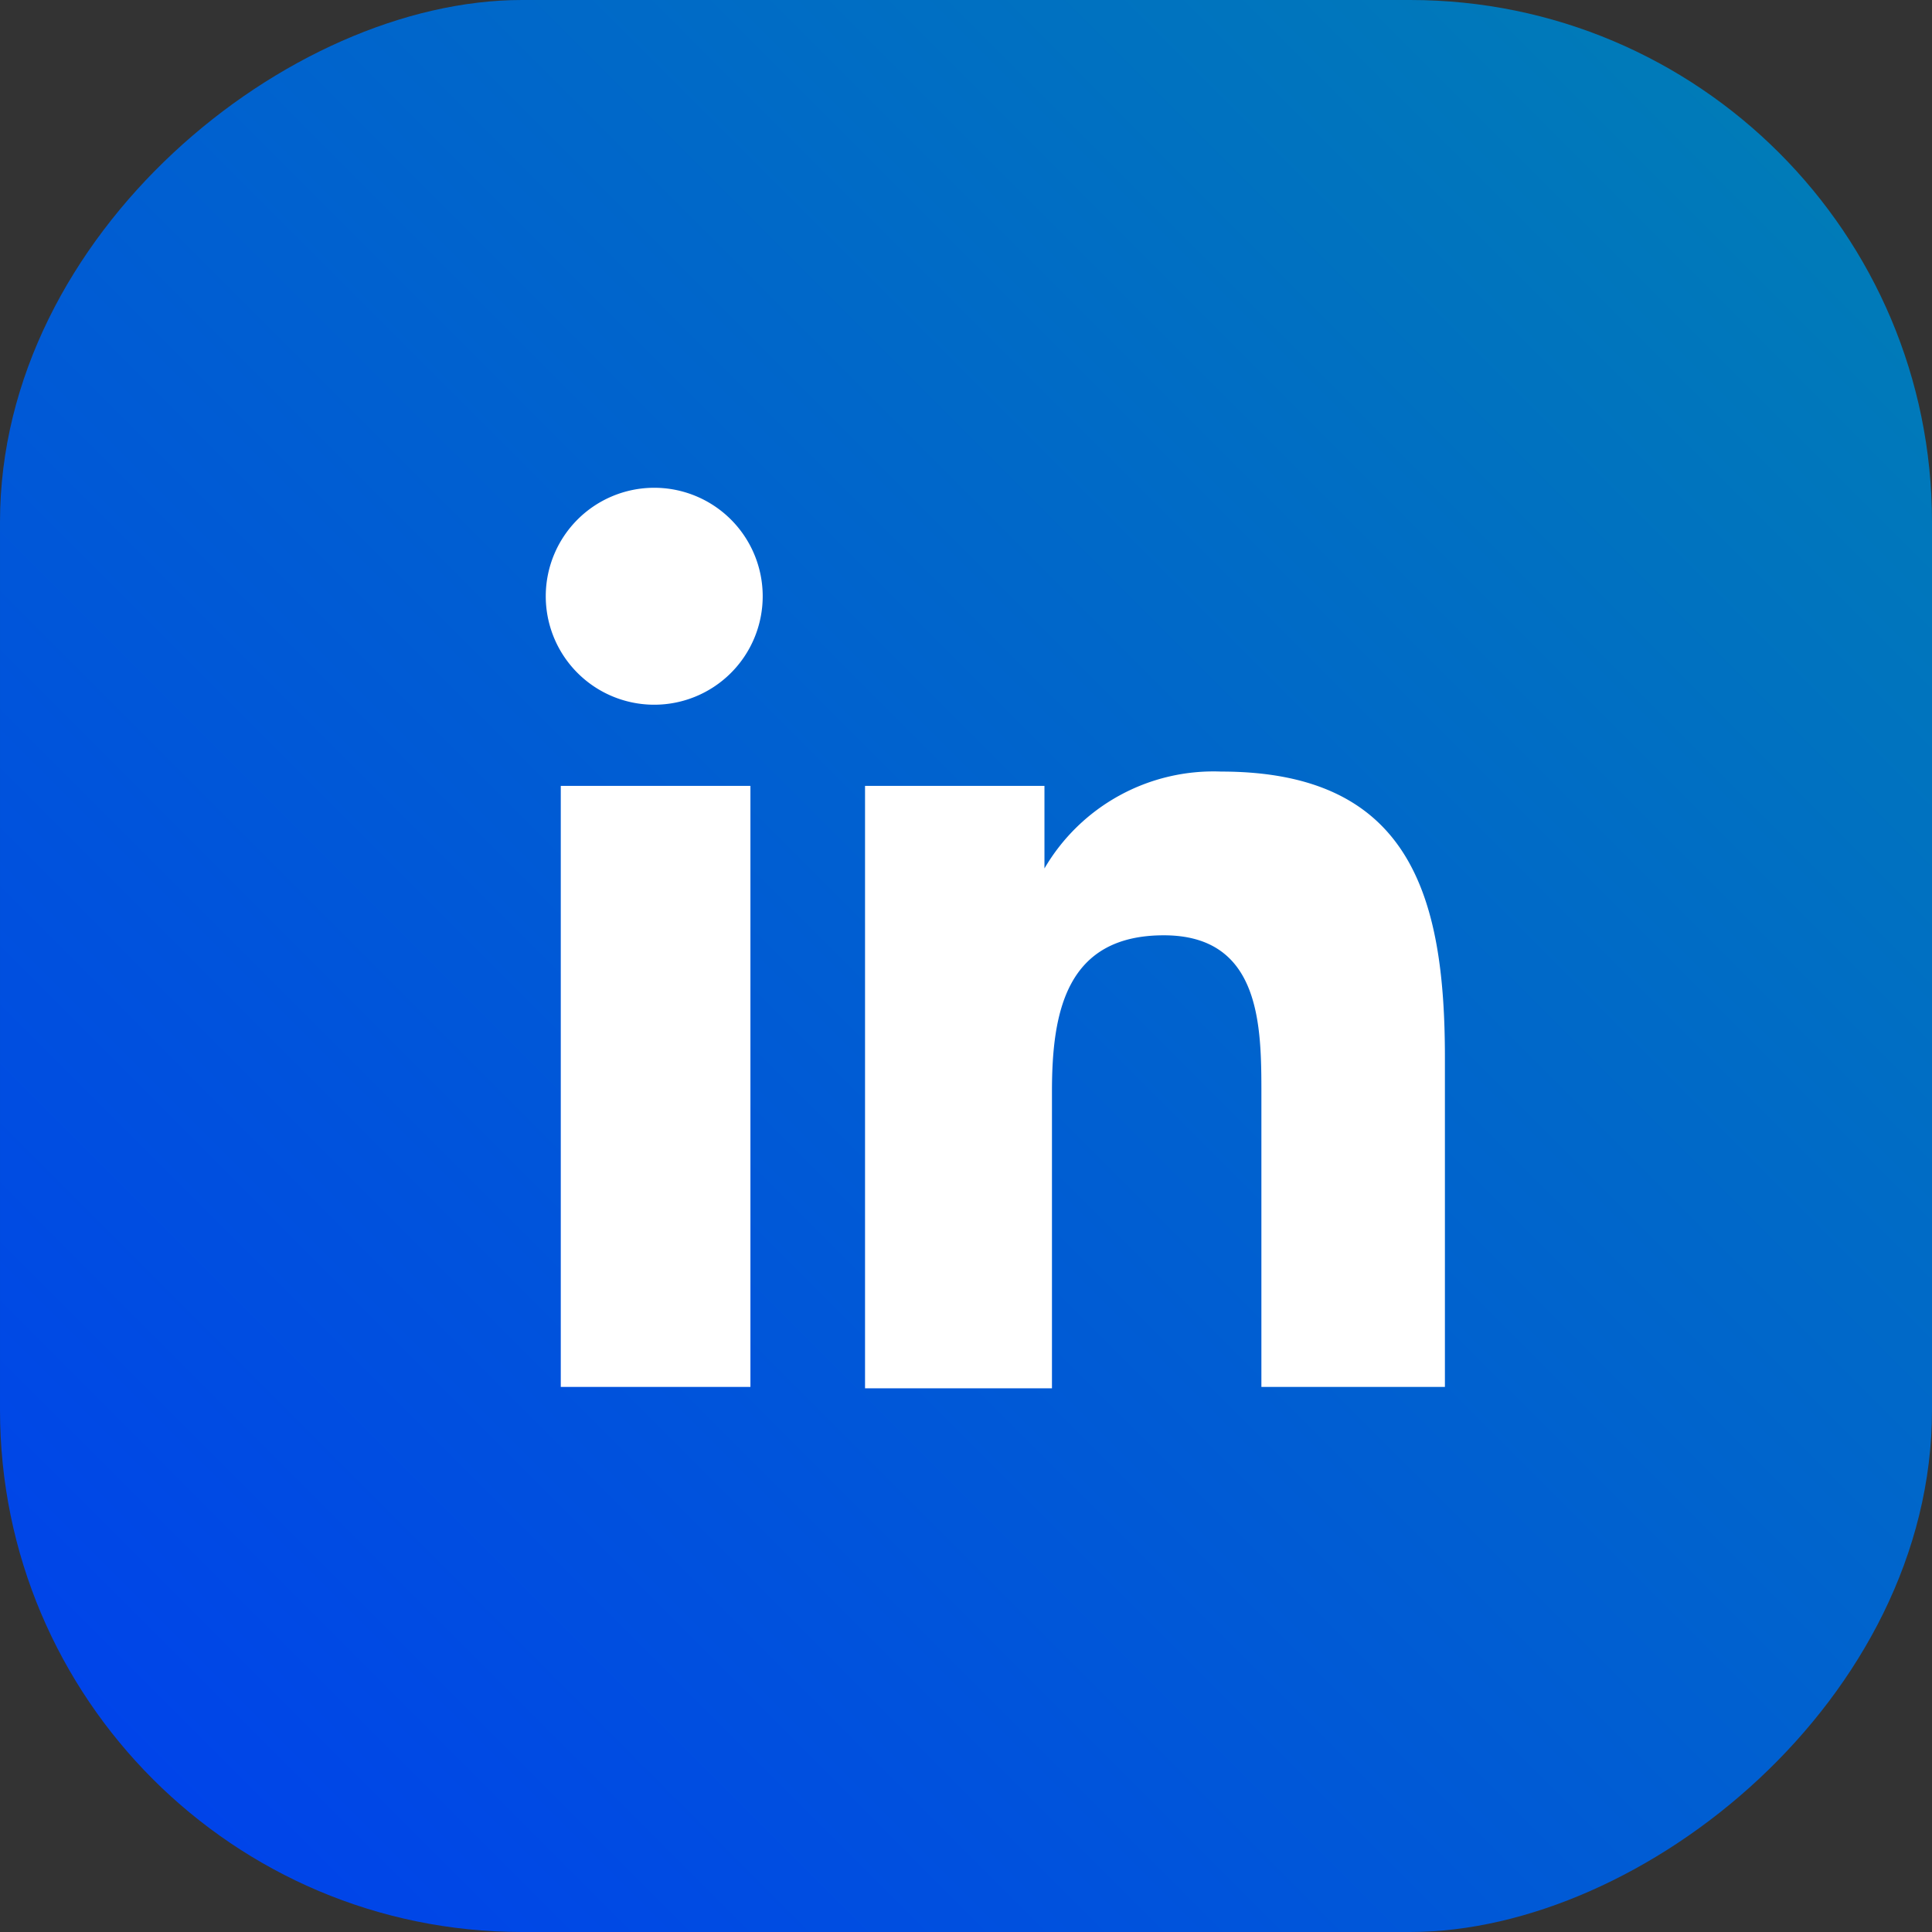 <svg xmlns="http://www.w3.org/2000/svg" xmlns:xlink="http://www.w3.org/1999/xlink" viewBox="0 0 28.32 28.32"><rect x="0" y="0" width="28.32" height="28.32" fill="#333333" stroke="none"/><defs><style>.cls-1{fill:url(#Degradado_sin_nombre_10);}.cls-2{fill:#fff;}</style><linearGradient id="Degradado_sin_nombre_10" x1="159.89" y1="-463.71" x2="183.72" y2="-439.88" gradientTransform="translate(-157.65 465.95)" gradientUnits="userSpaceOnUse"><stop offset="0" stop-color="#007bb8"/><stop offset="1" stop-color="#0044e9"/></linearGradient></defs><g id="Layer_2" data-name="Layer 2"><g id="Layer_1-2" data-name="Layer 1"><rect class="cls-1" width="28.32" height="28.32" rx="7.65" transform="translate(28.32 0) rotate(90)"/><path class="cls-2" d="M8.22,11.52H11v8.81H8.22ZM9.59,7.15A1.59,1.59,0,1,1,8,8.73,1.59,1.59,0,0,1,9.59,7.15"/><path class="cls-2" d="M12.68,11.52h2.63v1.21h0a2.87,2.87,0,0,1,2.59-1.42c2.77,0,3.28,1.82,3.28,4.19v4.83H18.49V16.05c0-1,0-2.34-1.43-2.34S15.42,14.83,15.42,16v4.35H12.68Z"/></g></g></svg>